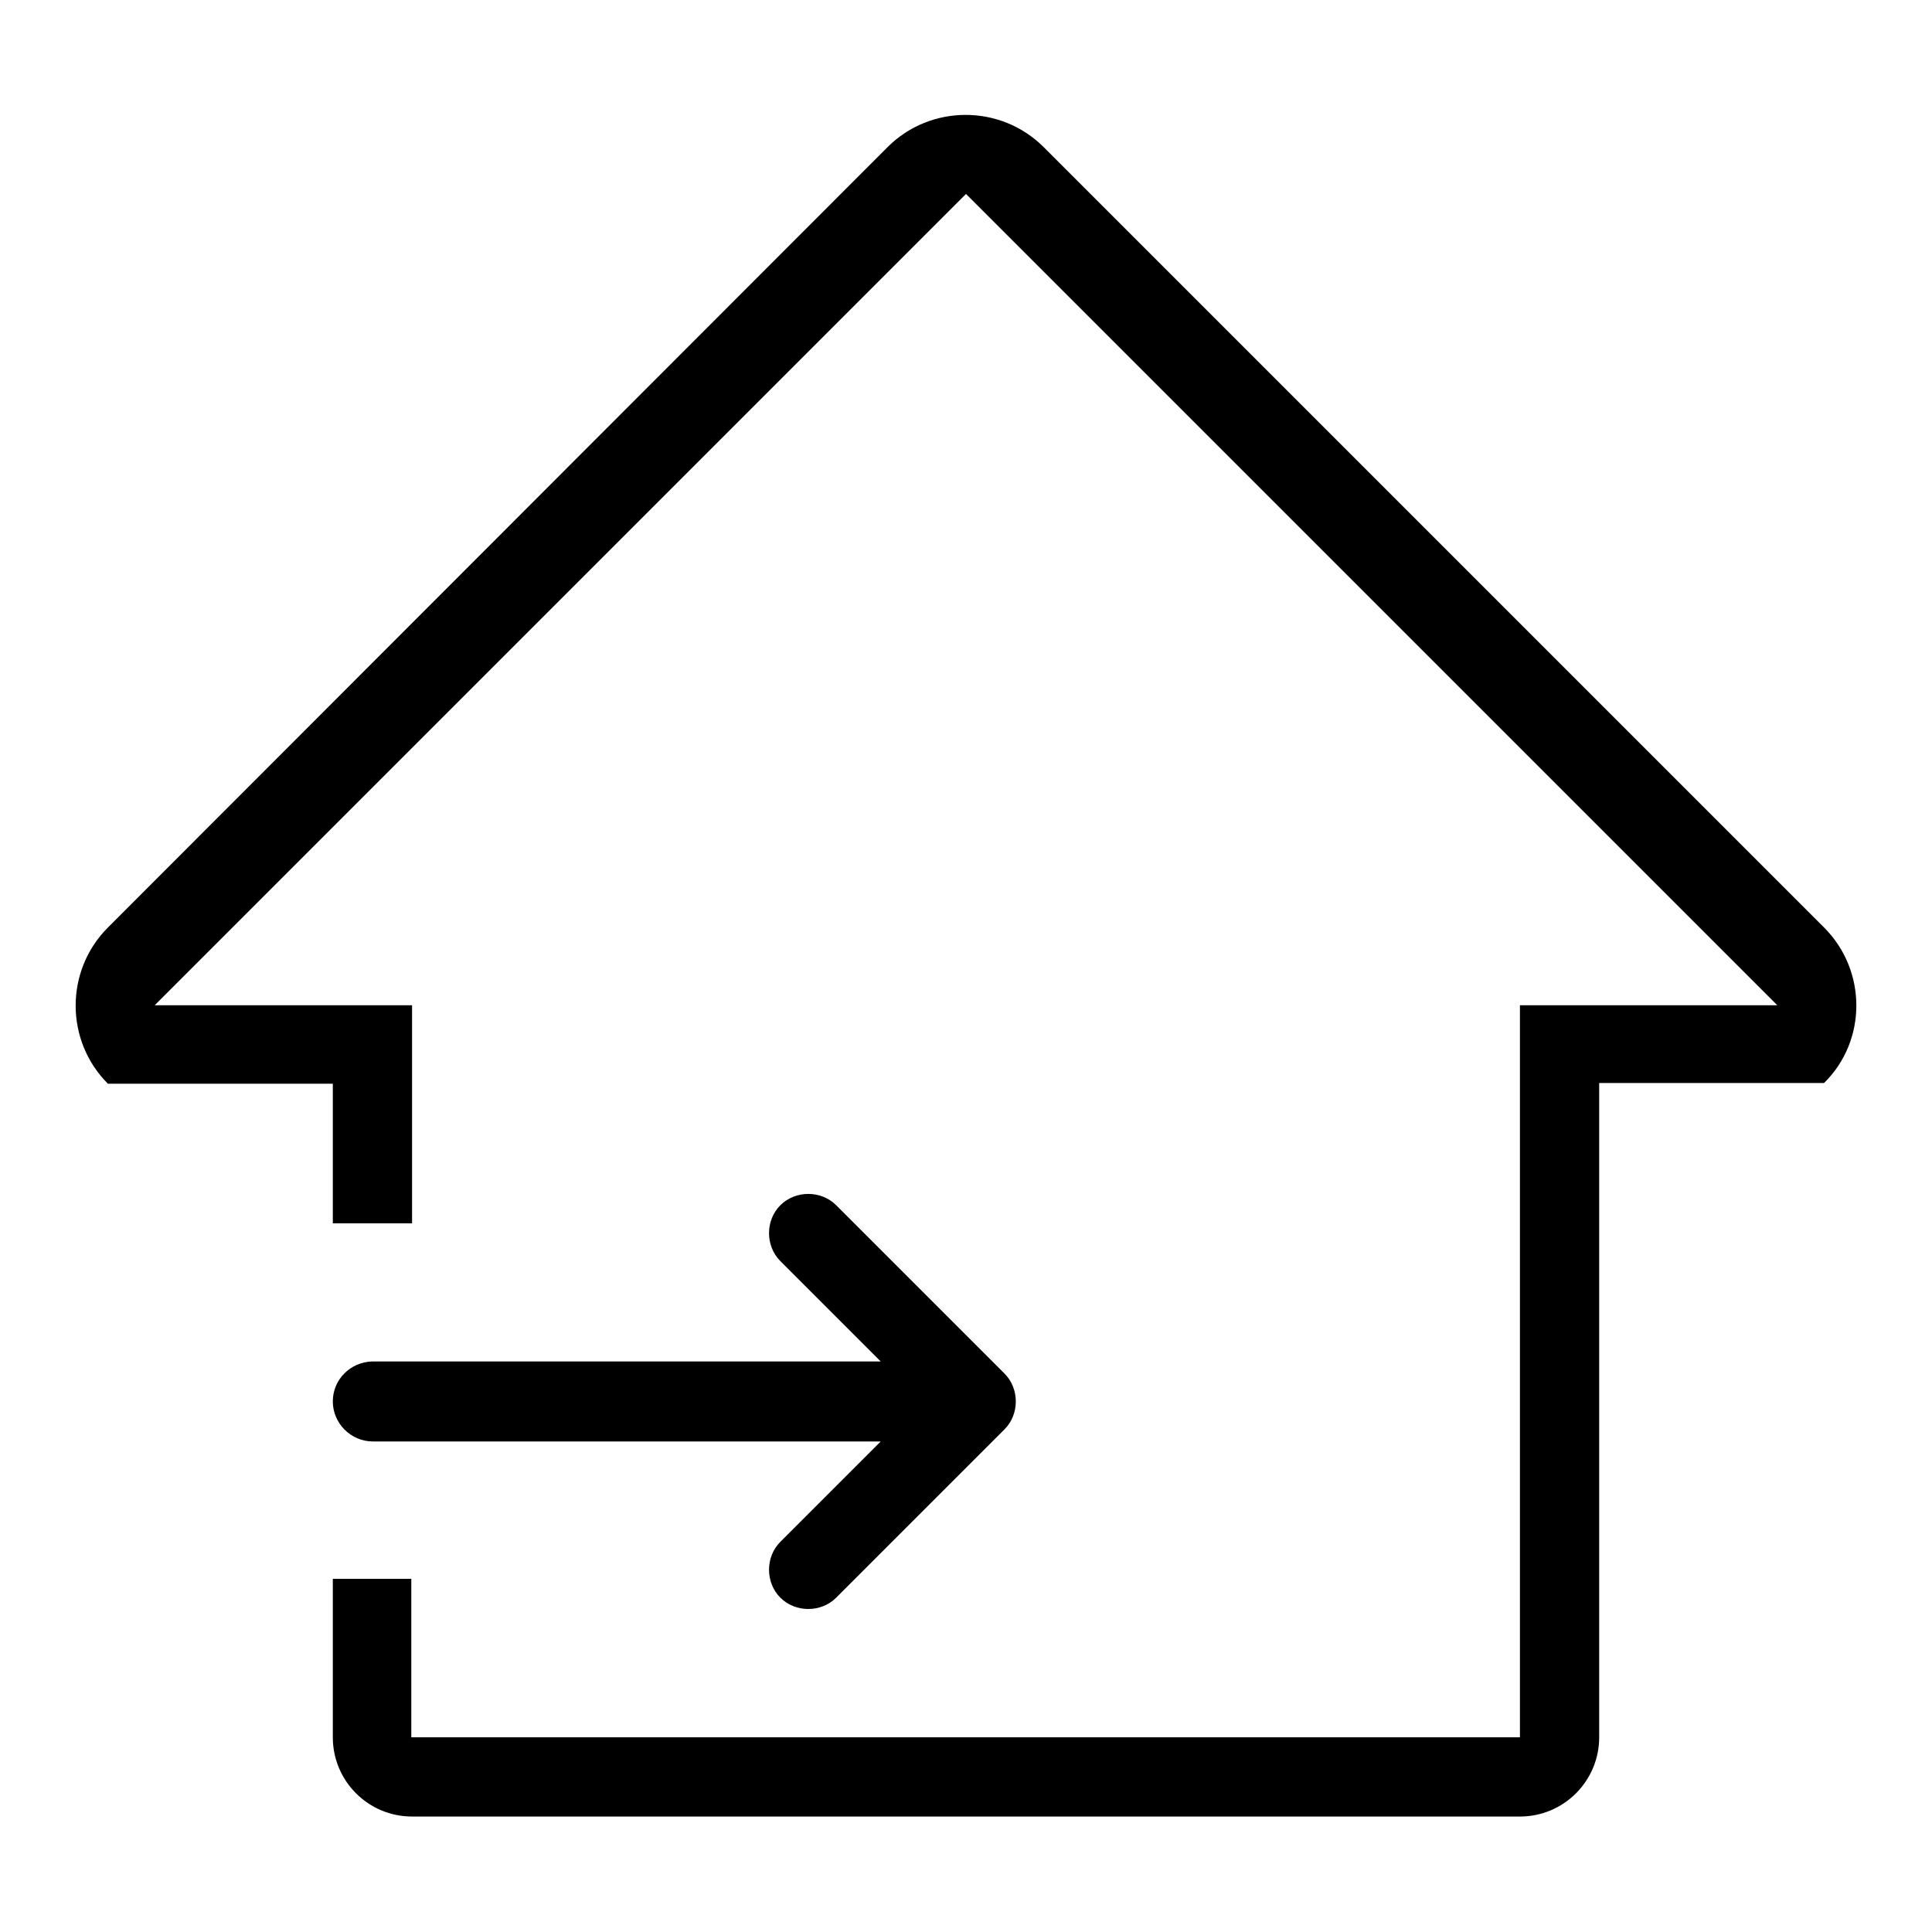 <?xml version="1.0" encoding="utf-8"?>
<!-- Svg Vector Icons : http://www.onlinewebfonts.com/icon -->
<!DOCTYPE svg PUBLIC "-//W3C//DTD SVG 1.1//EN" "http://www.w3.org/Graphics/SVG/1.1/DTD/svg11.dtd">
<svg version="1.1" xmlns="http://www.w3.org/2000/svg" xmlns:xlink="http://www.w3.org/1999/xlink" x="0px" y="0px" viewBox="0 0 256 256" enable-background="new 0 0 256 256" xml:space="preserve">
<g> <path fill="#000000" d="M241.7,122.9L138.3,19.5c-5.7-5.7-15-5.7-20.7,0L14.3,122.9c-5.7,5.7-5.7,15,0,20.7h29.8v18.5h10.5v-28.9 H20.5L128,25.7l107.5,107.5h-34.1v97H54.5v-21H44.1v21c0,5.8,4.7,10.5,10.5,10.5h146.8c5.8,0,10.5-4.7,10.5-10.5v-86.7h29.8 C247.4,137.9,247.4,128.6,241.7,122.9z M44.1,185.7c0,2.9,2.4,5.3,5.3,5.3h67.3l-13.3,13.3c-2,2-2,5.4,0,7.4c2,2,5.4,2,7.4,0 l22.3-22.3c2-2,2-5.4,0-7.4l-22.3-22.3c-2-2-5.4-2-7.4,0c-2,2-2,5.4,0,7.4l13.3,13.3H49.3C46.4,180.5,44.1,182.8,44.1,185.7z"/></g>
</svg>